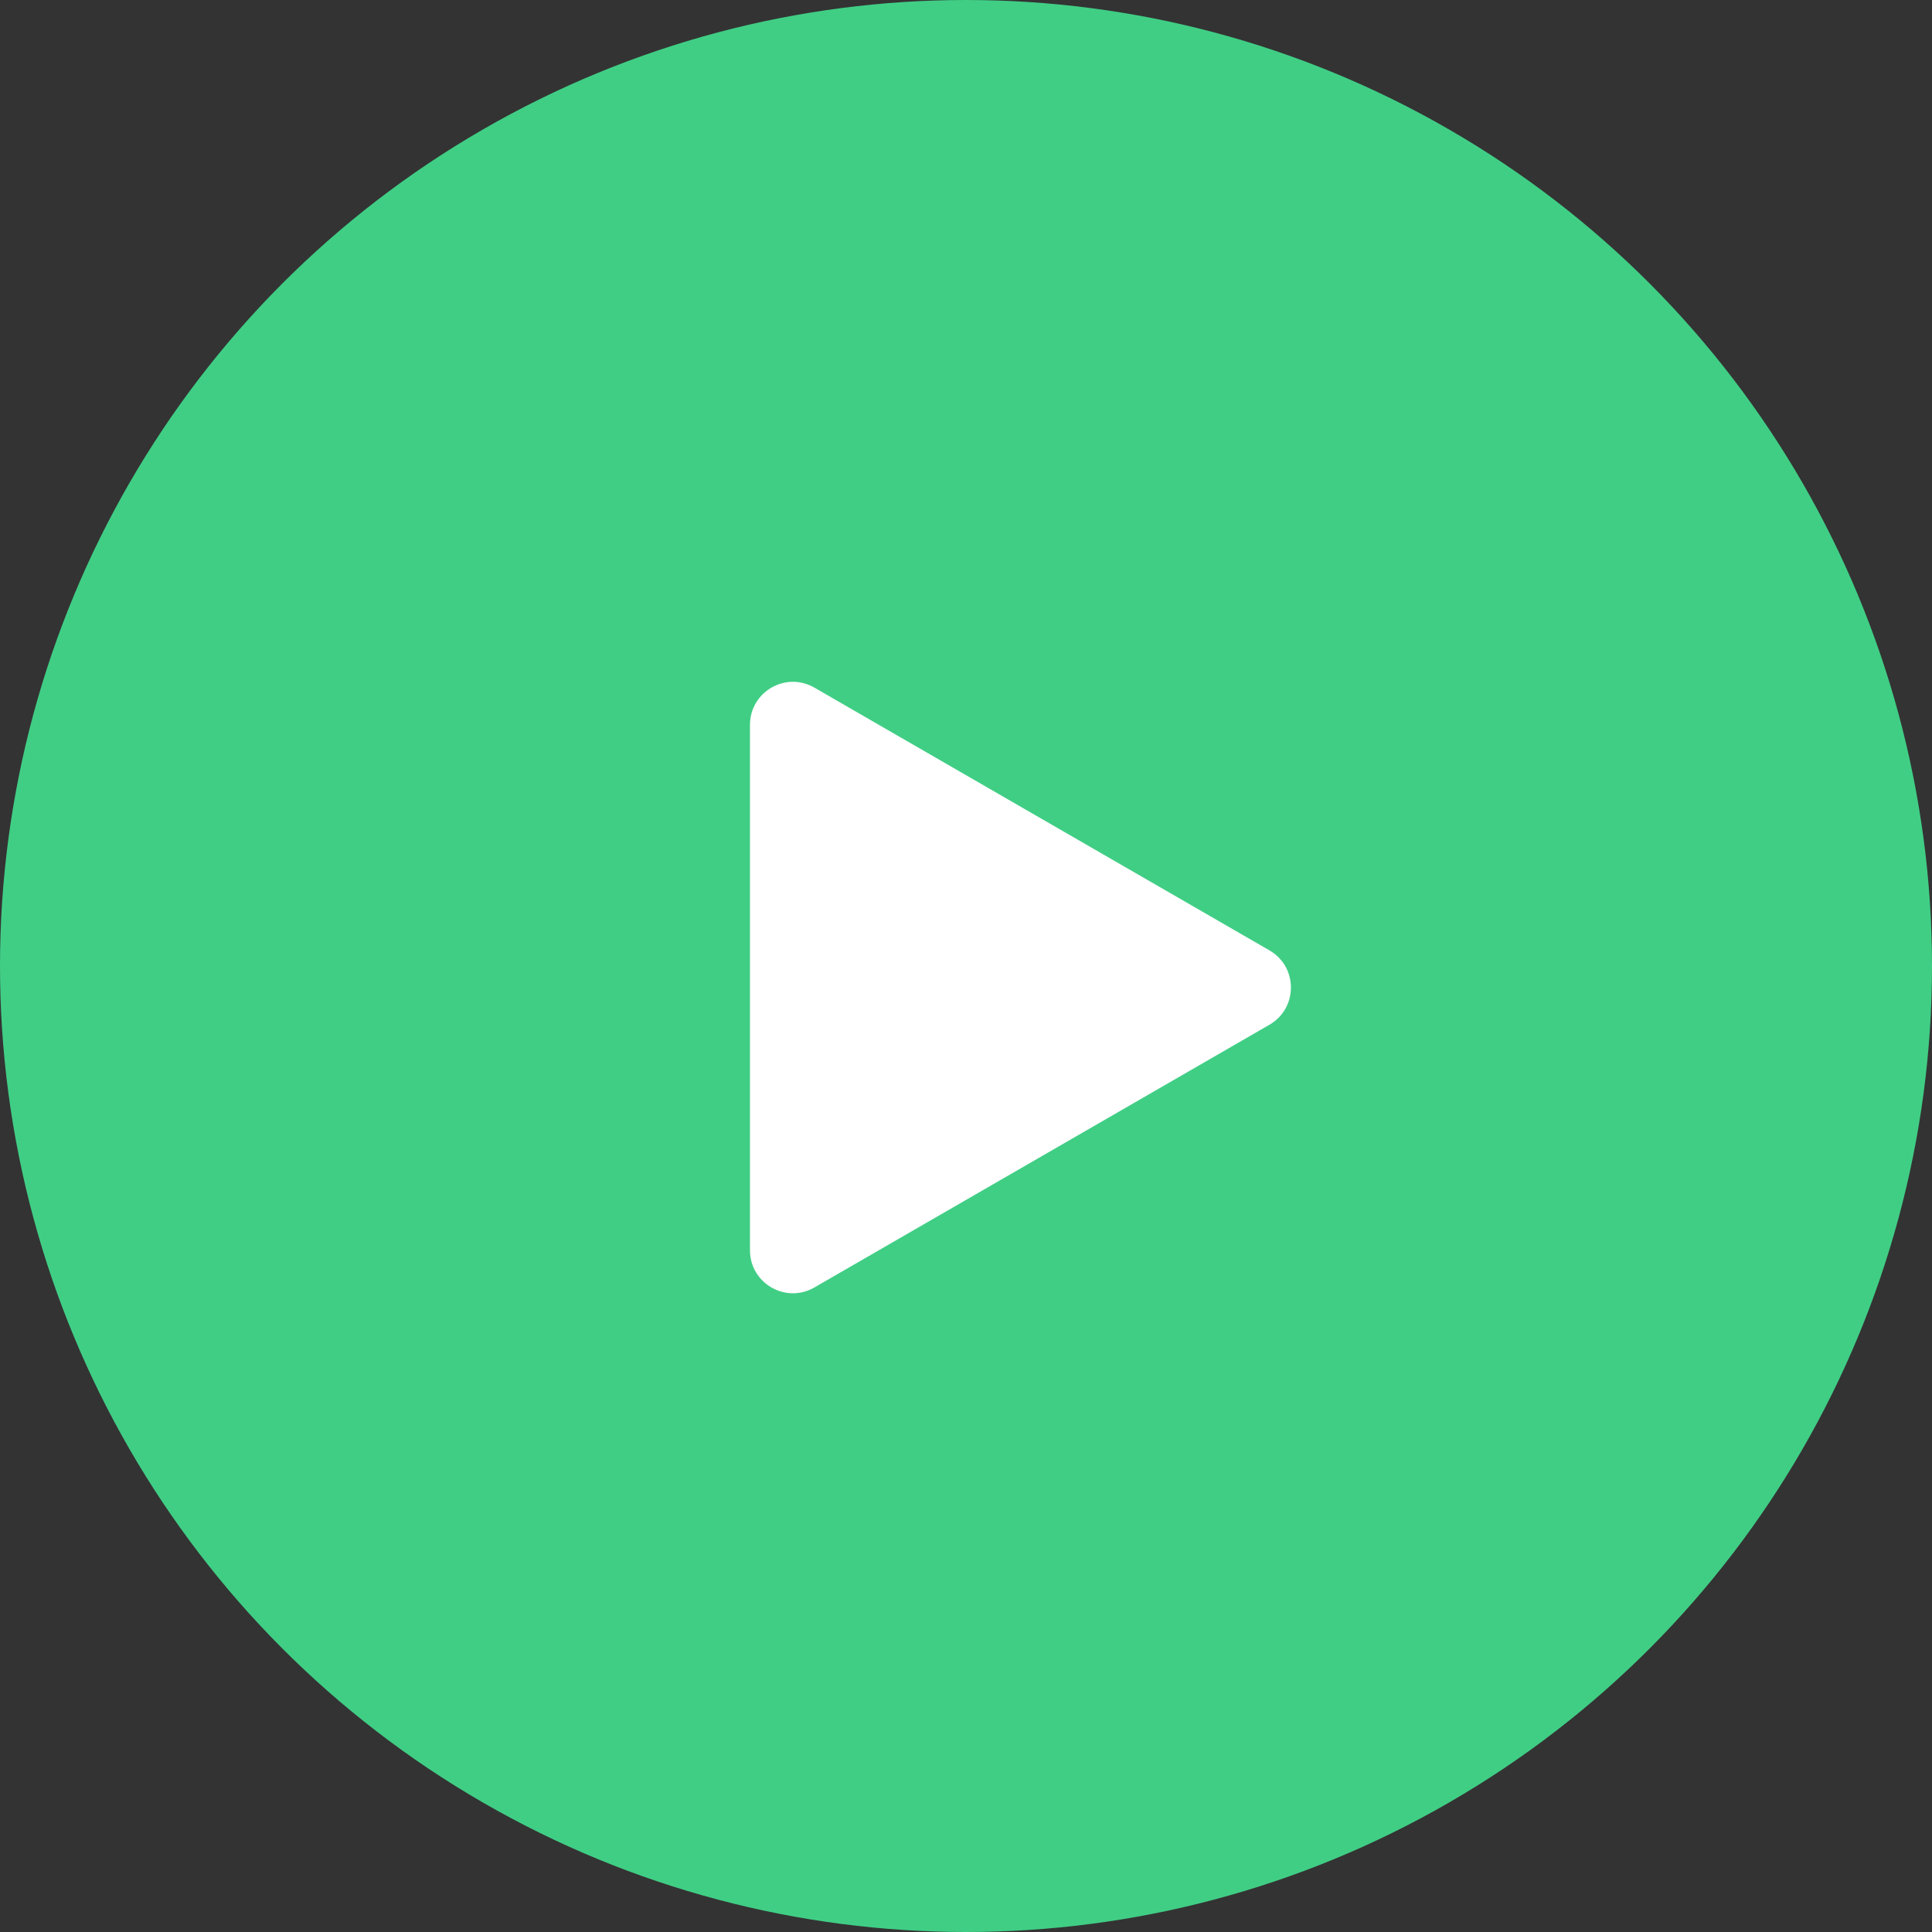 <?xml version="1.0" encoding="UTF-8"?> <svg xmlns="http://www.w3.org/2000/svg" width="90" height="90" viewBox="0 0 90 90" fill="none"><rect x="0" y="0" width="90" height="90" fill="#333333" stroke="none"/> <circle cx="45" cy="45" r="45" fill="#40CE85"></circle> <path d="M34.937 33.765C34.937 32.225 36.604 31.263 37.937 32.032L59.136 44.272C60.469 45.041 60.469 46.966 59.136 47.736L37.937 59.975C36.604 60.745 34.937 59.782 34.937 58.243L34.937 33.765Z" fill="white"></path> </svg> 